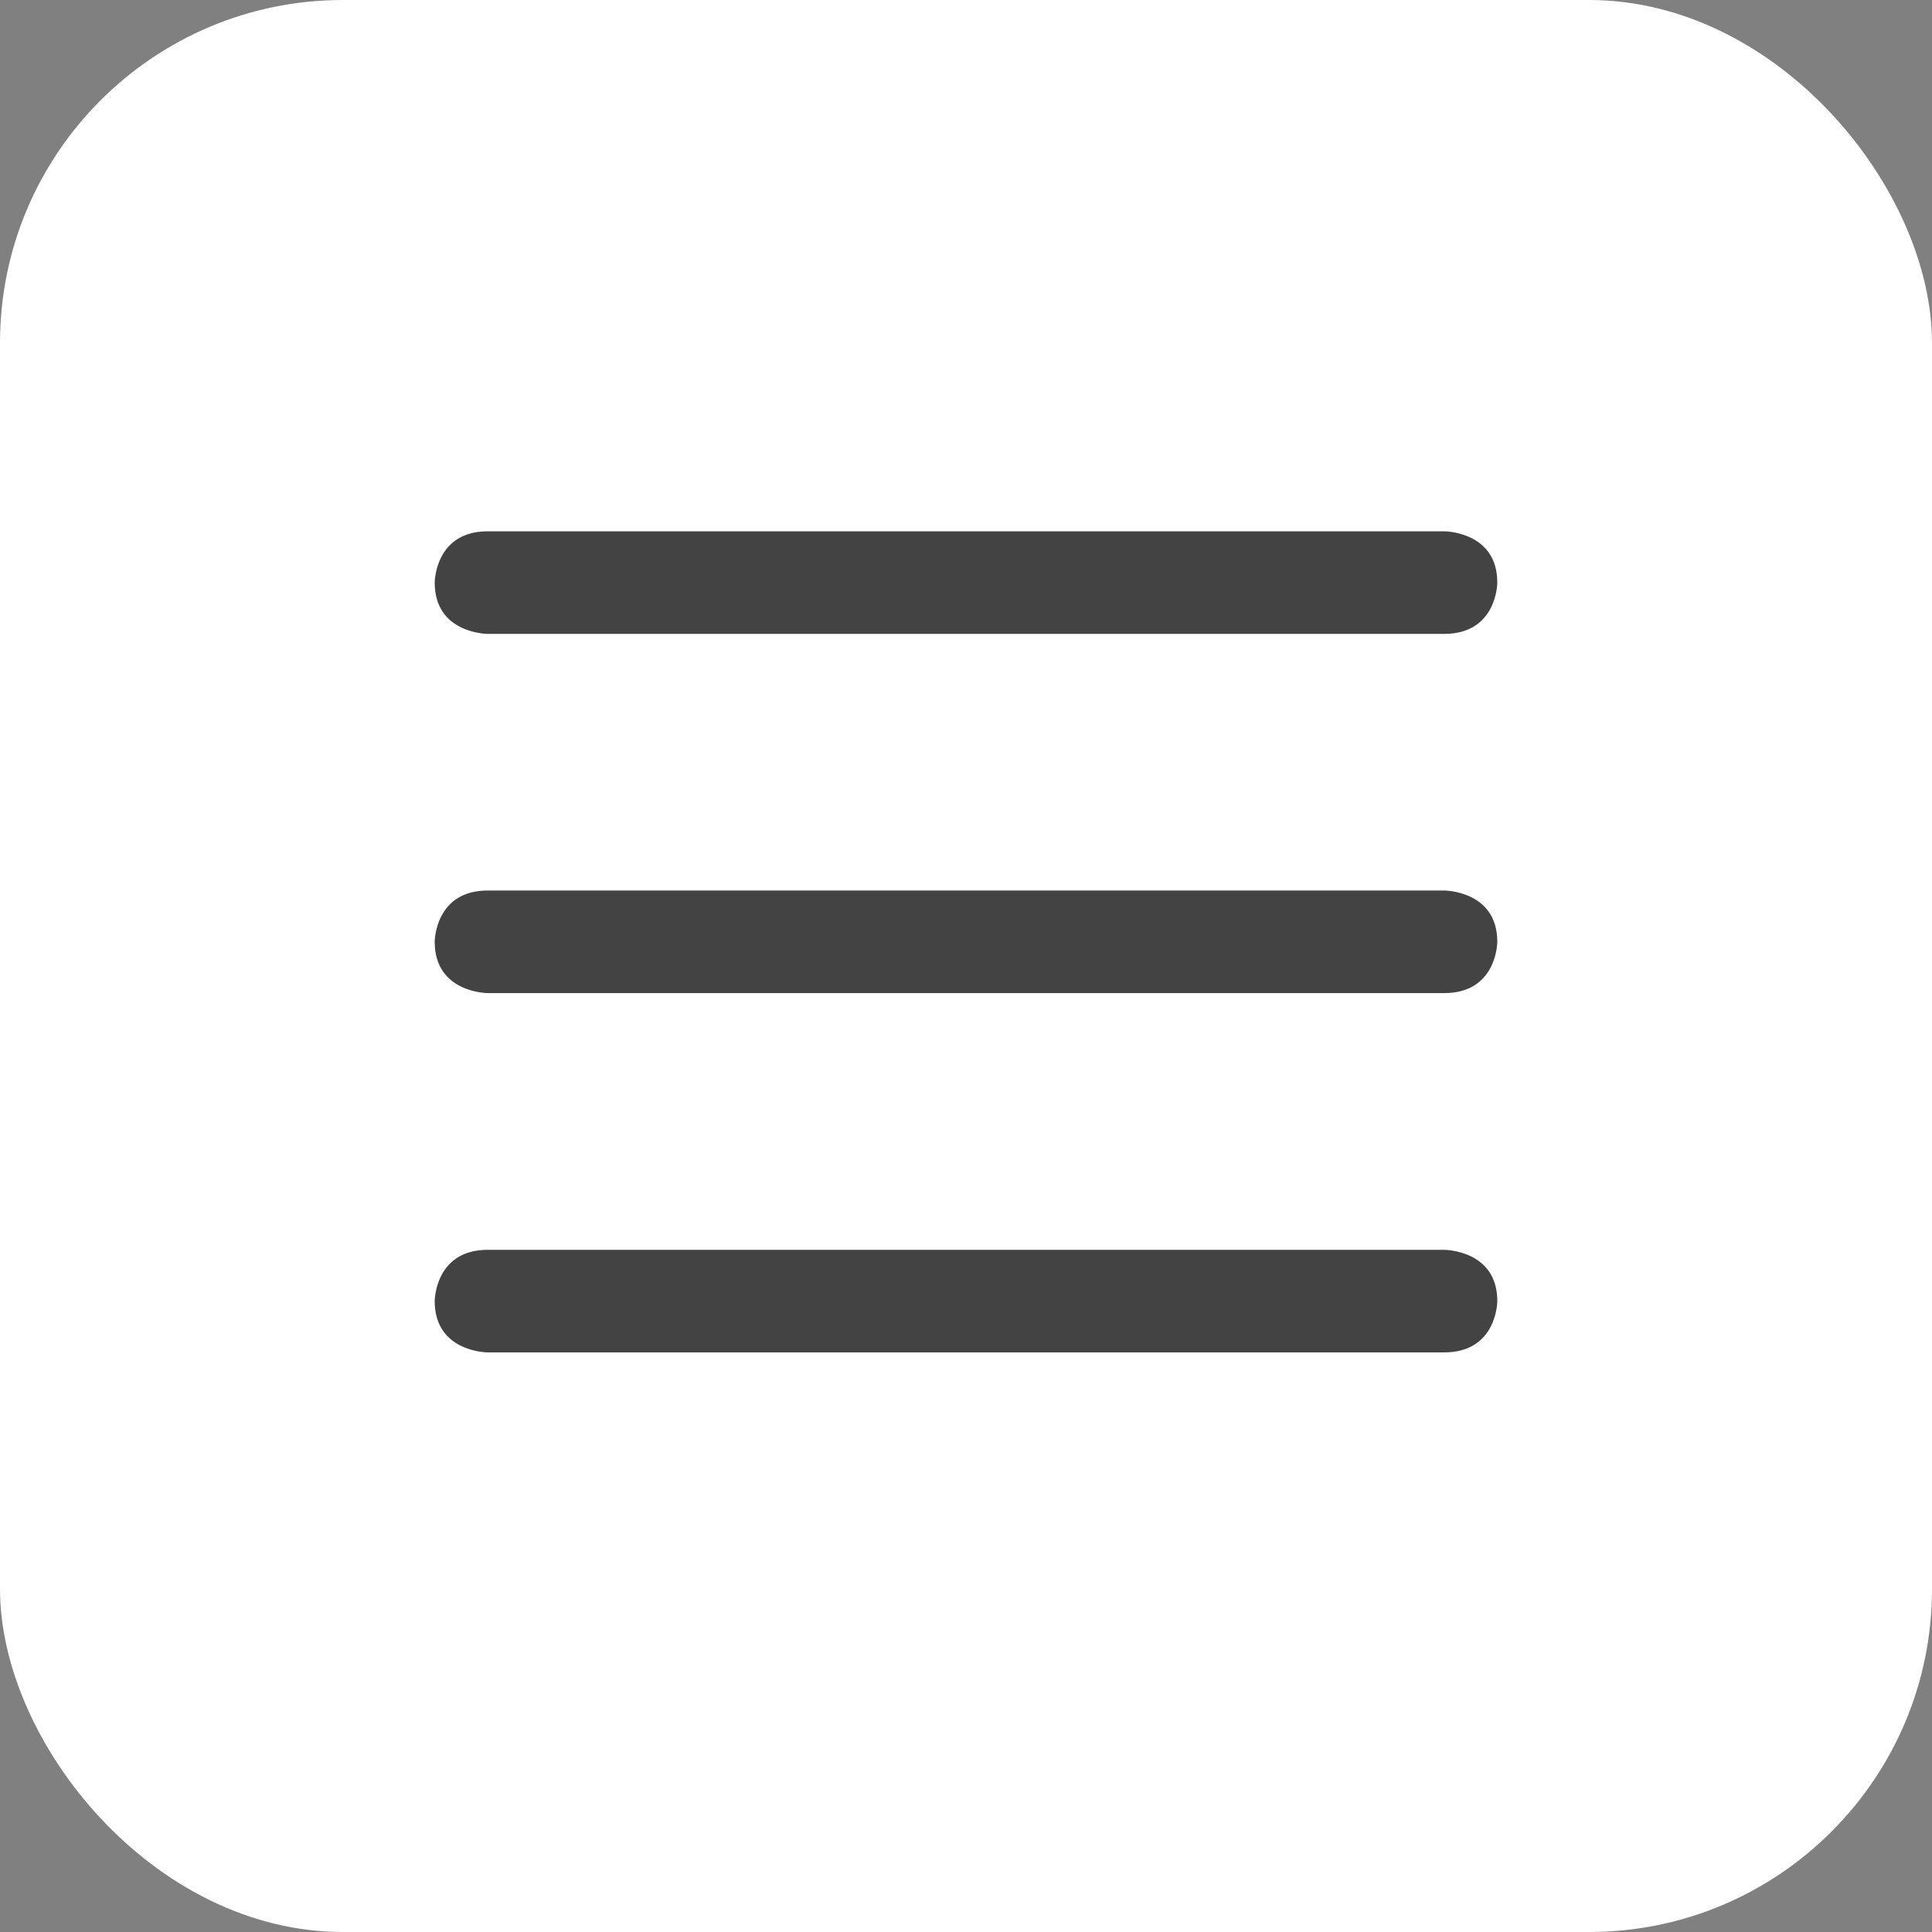 <?xml version="1.0" encoding="UTF-8"?> <svg xmlns="http://www.w3.org/2000/svg" width="40" height="40" viewBox="0 0 40 40" fill="none"><rect x="0" y="0" width="40" height="40" fill="#808080" stroke="none"/><rect width="40" height="40" rx="7.1" fill="white"></rect><path fill-rule="evenodd" clip-rule="evenodd" d="M10.1 13.124H29.9C31 13.124 31 12.062 31 12.062C31 11 29.9 11 29.9 11H10.1C9 11 9 12.062 9 12.062C9 13.124 10.1 13.124 10.1 13.124ZM29.9 18.437H10.1C9 18.437 9 19.499 9 19.499C9 20.561 10.1 20.561 10.1 20.561H29.9C31 20.561 31 19.499 31 19.499C31 18.437 29.9 18.437 29.9 18.437ZM29.9 25.876H10.1C9 25.876 9 26.938 9 26.938C9 28 10.1 28 10.1 28H29.9C31 28 31 26.938 31 26.938C31 25.876 29.9 25.876 29.9 25.876Z" fill="#434343"></path></svg> 